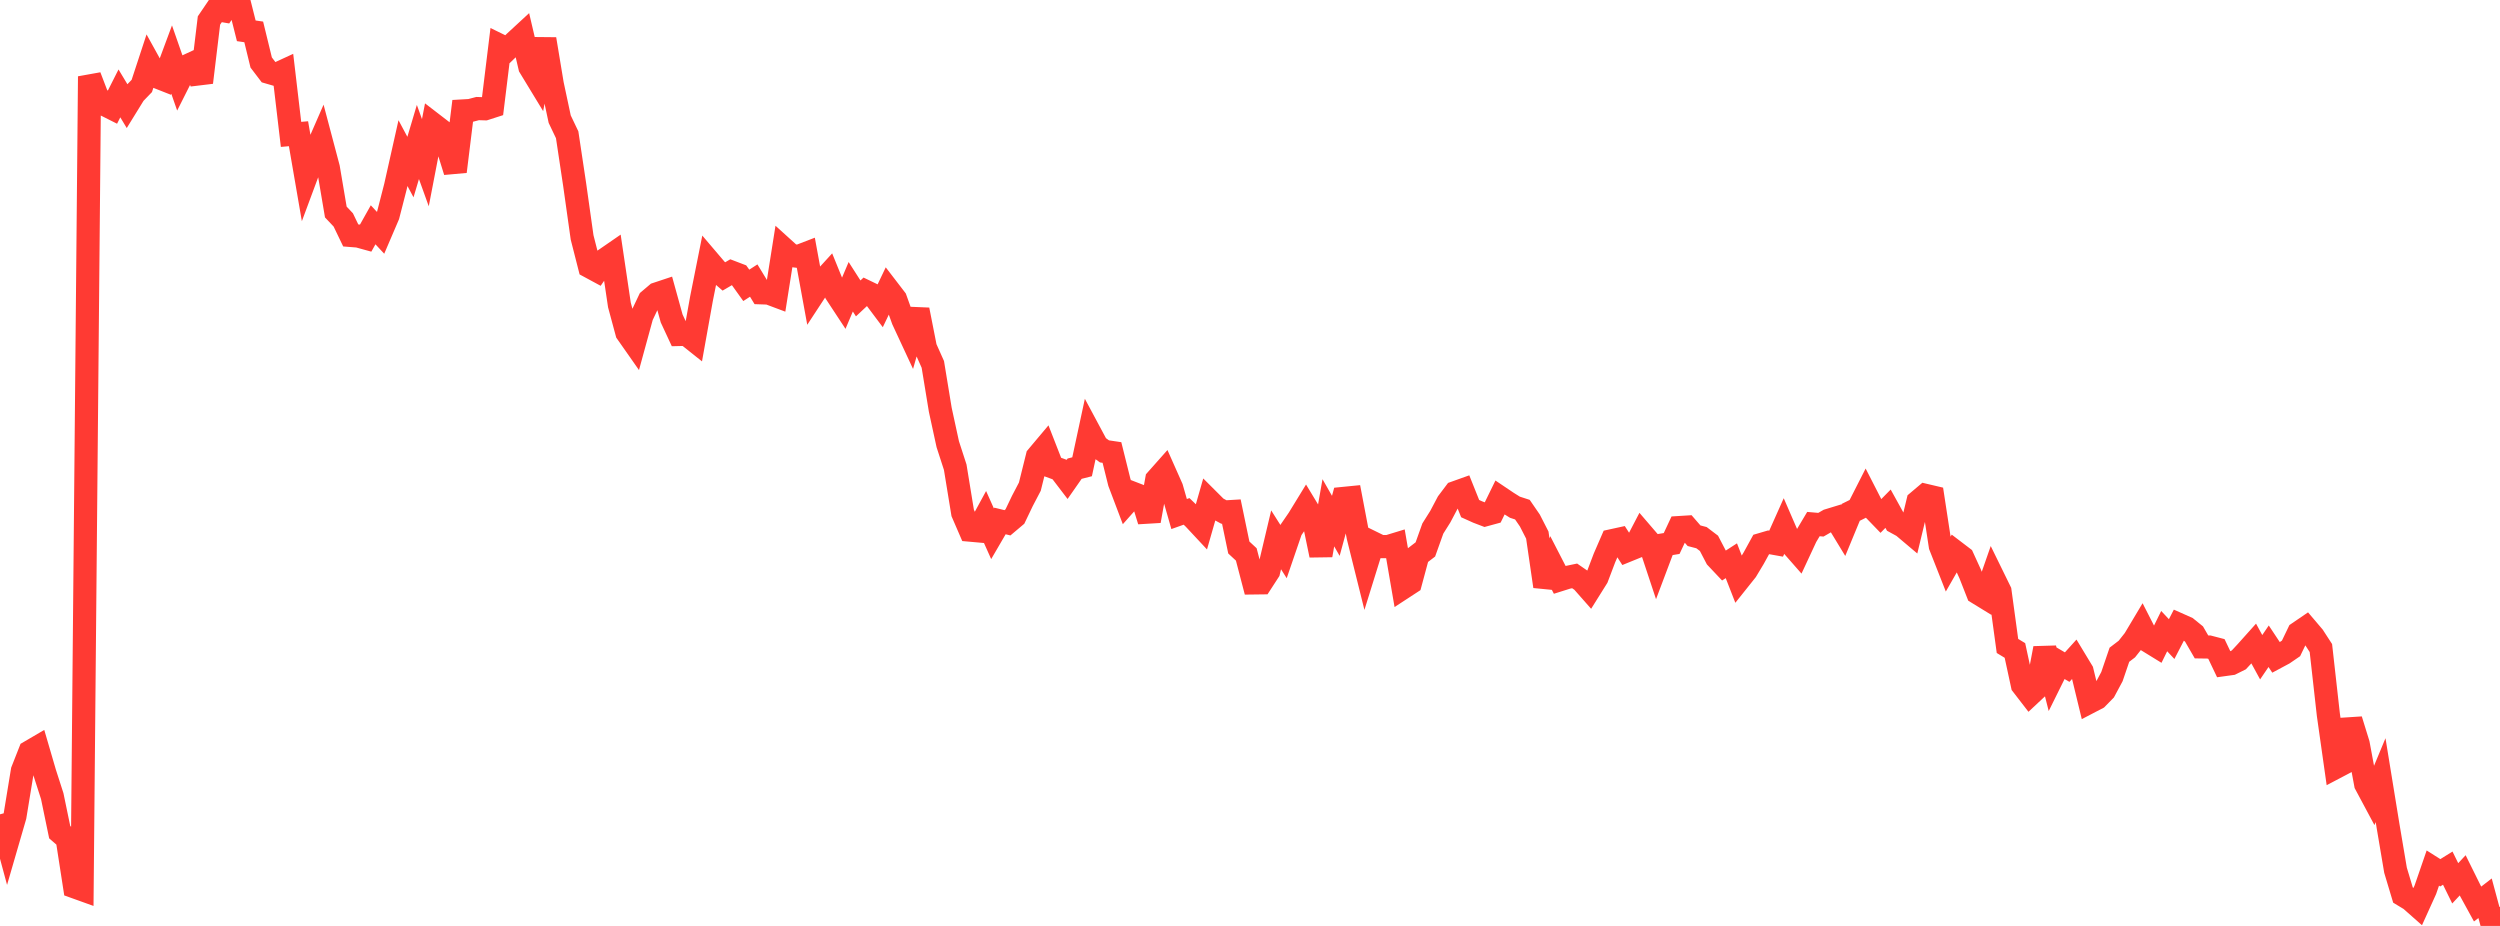 <?xml version="1.0" standalone="no"?>
<!DOCTYPE svg PUBLIC "-//W3C//DTD SVG 1.1//EN" "http://www.w3.org/Graphics/SVG/1.1/DTD/svg11.dtd">

<svg width="135" height="50" viewBox="0 0 135 50" preserveAspectRatio="none" 
  xmlns="http://www.w3.org/2000/svg"
  xmlns:xlink="http://www.w3.org/1999/xlink">


<polyline points="0.0, 43.973 0.403, 45.467 0.806, 44.079 1.209, 41.62 1.612, 40.596 2.015, 40.36 2.418, 41.739 2.821, 42.992 3.224, 44.937 3.627, 45.287 4.03, 47.89 4.433, 48.035 4.836, 4.126 5.239, 5.18 5.642, 5.639 6.045, 5.842 6.448, 5.043 6.851, 5.713 7.254, 5.06 7.657, 4.642 8.06, 3.415 8.463, 4.144 8.866, 4.303 9.269, 3.217 9.672, 4.373 10.075, 3.572 10.478, 3.386 10.881, 4.451 11.284, 1.107 11.687, 0.513 12.09, 0.583 12.493, 0.0 12.896, 0.061 13.299, 1.664 13.701, 1.723 14.104, 3.375 14.507, 3.904 14.91, 4.021 15.313, 3.835 15.716, 7.257 16.119, 7.221 16.522, 9.555 16.925, 8.471 17.328, 7.547 17.731, 9.068 18.134, 11.449 18.537, 11.876 18.94, 12.714 19.343, 12.746 19.746, 12.857 20.149, 12.139 20.552, 12.573 20.955, 11.633 21.358, 10.064 21.761, 8.268 22.164, 9.021 22.567, 7.667 22.97, 8.786 23.373, 6.695 23.776, 7.005 24.179, 7.966 24.582, 9.263 24.985, 5.992 25.388, 5.969 25.791, 5.863 26.194, 5.875 26.597, 5.745 27.0, 2.459 27.403, 2.656 27.806, 2.268 28.209, 1.896 28.612, 3.617 29.015, 4.28 29.418, 2.112 29.821, 4.545 30.224, 6.434 30.627, 7.278 31.03, 9.958 31.433, 12.819 31.836, 14.399 32.239, 14.617 32.642, 14.031 33.045, 13.753 33.448, 16.467 33.851, 17.961 34.254, 18.536 34.657, 17.064 35.06, 16.214 35.463, 15.872 35.866, 15.738 36.269, 17.195 36.672, 18.062 37.075, 18.052 37.478, 18.373 37.881, 16.126 38.284, 14.108 38.687, 14.581 39.09, 14.928 39.493, 14.692 39.896, 14.846 40.299, 15.409 40.701, 15.15 41.104, 15.811 41.507, 15.825 41.91, 15.976 42.313, 13.429 42.716, 13.794 43.119, 13.844 43.522, 13.689 43.925, 15.89 44.328, 15.275 44.731, 14.834 45.134, 15.825 45.537, 16.438 45.94, 15.485 46.343, 16.114 46.746, 15.737 47.149, 15.931 47.552, 16.469 47.955, 15.625 48.358, 16.15 48.761, 17.272 49.164, 18.139 49.567, 16.729 49.97, 18.776 50.373, 19.677 50.776, 22.132 51.179, 23.987 51.582, 25.229 51.985, 27.696 52.388, 28.628 52.791, 28.664 53.194, 27.923 53.597, 28.824 54.0, 28.132 54.403, 28.231 54.806, 27.891 55.209, 27.049 55.612, 26.279 56.015, 24.656 56.418, 24.177 56.821, 25.21 57.224, 25.357 57.627, 25.885 58.03, 25.308 58.433, 25.206 58.836, 23.331 59.239, 24.083 59.642, 24.375 60.045, 24.435 60.448, 26.055 60.851, 27.119 61.254, 26.665 61.657, 26.821 62.06, 28.129 62.463, 25.896 62.866, 25.442 63.269, 26.349 63.672, 27.758 64.075, 27.615 64.478, 28.004 64.881, 28.436 65.284, 27.028 65.687, 27.43 66.09, 27.648 66.493, 27.624 66.896, 29.565 67.299, 29.939 67.701, 31.478 68.104, 31.473 68.507, 30.851 68.91, 29.151 69.313, 29.788 69.716, 28.611 70.119, 28.024 70.522, 27.366 70.925, 28.033 71.328, 29.982 71.731, 27.69 72.134, 28.396 72.537, 26.916 72.94, 26.876 73.343, 28.994 73.746, 30.615 74.149, 29.319 74.552, 29.517 74.955, 29.516 75.358, 29.393 75.761, 31.737 76.164, 31.474 76.567, 29.978 76.97, 29.669 77.373, 28.541 77.776, 27.9 78.179, 27.138 78.582, 26.603 78.985, 26.459 79.388, 27.465 79.791, 27.647 80.194, 27.801 80.597, 27.691 81.0, 26.867 81.403, 27.138 81.806, 27.39 82.209, 27.521 82.612, 28.107 83.015, 28.895 83.418, 31.664 83.821, 30.526 84.224, 31.309 84.627, 31.182 85.03, 31.098 85.433, 31.376 85.836, 31.833 86.239, 31.189 86.642, 30.127 87.045, 29.198 87.448, 29.11 87.851, 29.737 88.254, 29.573 88.657, 28.8 89.06, 29.269 89.463, 30.484 89.866, 29.415 90.269, 29.349 90.672, 28.489 91.075, 28.464 91.478, 28.929 91.881, 29.034 92.284, 29.34 92.687, 30.113 93.09, 30.54 93.493, 30.28 93.896, 31.313 94.299, 30.808 94.701, 30.138 95.104, 29.404 95.507, 29.286 95.91, 29.358 96.313, 28.455 96.716, 29.384 97.119, 29.843 97.522, 28.977 97.925, 28.3 98.328, 28.335 98.731, 28.103 99.134, 27.98 99.537, 28.643 99.94, 27.667 100.343, 27.467 100.746, 26.675 101.149, 27.462 101.552, 27.879 101.955, 27.47 102.358, 28.199 102.761, 28.419 103.164, 28.759 103.567, 27.09 103.97, 26.749 104.373, 26.844 104.776, 29.48 105.179, 30.503 105.582, 29.799 105.985, 30.106 106.388, 30.988 106.791, 32.015 107.194, 32.262 107.597, 31.106 108.0, 31.929 108.403, 34.881 108.806, 35.125 109.209, 36.989 109.612, 37.511 110.015, 37.134 110.418, 35.008 110.821, 36.602 111.224, 35.788 111.627, 36.025 112.03, 35.579 112.433, 36.246 112.836, 37.91 113.239, 37.7 113.642, 37.289 114.045, 36.537 114.448, 35.356 114.851, 35.048 115.254, 34.539 115.657, 33.864 116.06, 34.652 116.463, 34.9 116.866, 34.08 117.269, 34.511 117.672, 33.731 118.075, 33.911 118.478, 34.237 118.881, 34.933 119.284, 34.939 119.687, 35.044 120.09, 35.89 120.493, 35.834 120.896, 35.634 121.299, 35.201 121.701, 34.752 122.104, 35.49 122.507, 34.897 122.91, 35.505 123.313, 35.289 123.716, 35.013 124.119, 34.175 124.522, 33.9 124.925, 34.374 125.328, 34.995 125.731, 38.589 126.134, 41.434 126.537, 41.222 126.94, 38.87 127.343, 40.174 127.746, 42.345 128.149, 43.098 128.552, 42.128 128.955, 44.602 129.358, 46.991 129.761, 48.334 130.164, 48.578 130.567, 48.934 130.97, 48.044 131.373, 46.875 131.776, 47.13 132.179, 46.879 132.582, 47.699 132.985, 47.268 133.388, 48.082 133.791, 48.817 134.194, 48.505 134.597, 50.0 135.0, 48.978" fill="none" stroke="#ff3a33" stroke-width="1.25"/>

</svg>
